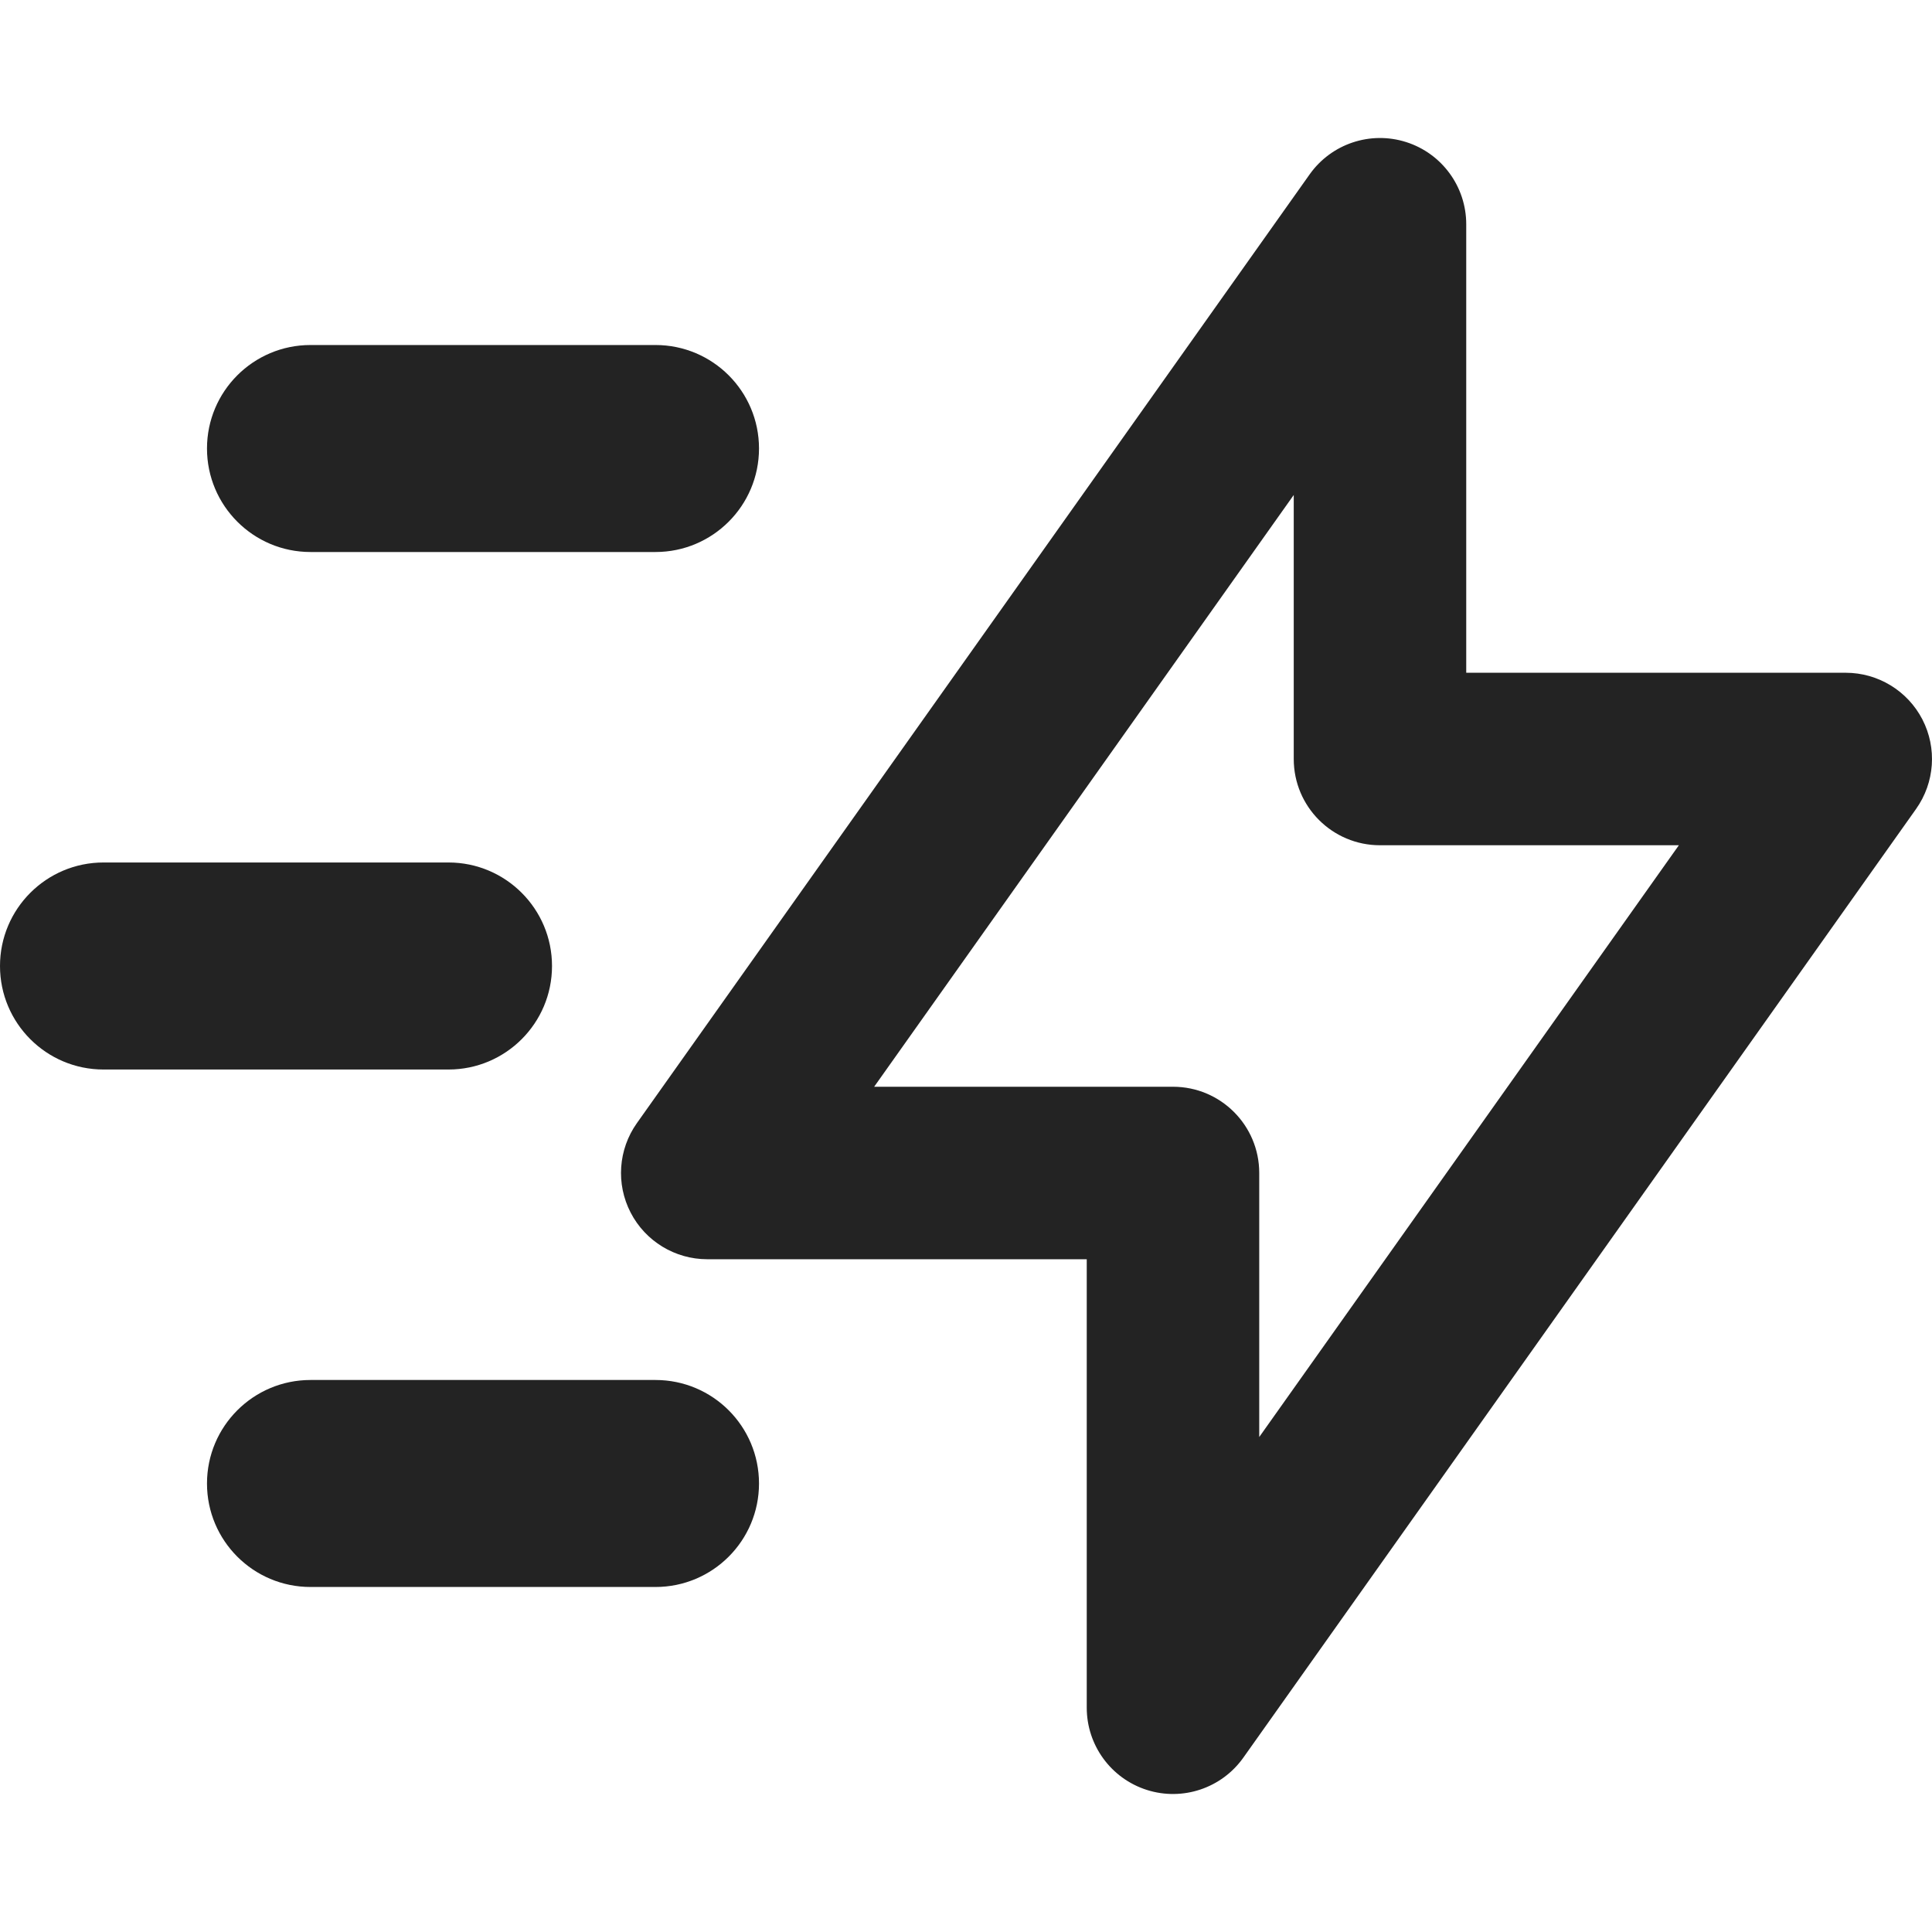 <svg width="50" height="50" viewBox="0 0 50 50" fill="none" xmlns="http://www.w3.org/2000/svg">
<path fill-rule="evenodd" clip-rule="evenodd" d="M37.946 5.804C37.946 4.832 37.318 3.972 36.392 3.677C35.466 3.382 34.456 3.72 33.894 4.512L16.483 29.066C16 29.747 15.937 30.64 16.321 31.382C16.704 32.123 17.469 32.589 18.304 32.589H28.125V44.196C28.125 45.168 28.754 46.028 29.68 46.323C30.605 46.618 31.616 46.28 32.178 45.487L49.589 20.934C50.071 20.253 50.134 19.36 49.751 18.618C49.367 17.877 48.602 17.411 47.768 17.411H37.946V5.804ZM30.357 28.125H22.623L33.482 12.81V19.643C33.482 20.876 34.481 21.875 35.714 21.875H43.449L32.589 37.19V30.357C32.589 29.124 31.59 28.125 30.357 28.125ZM8.036 8.929C6.556 8.929 5.357 10.128 5.357 11.607C5.357 13.086 6.556 14.286 8.036 14.286H16.964C18.444 14.286 19.643 13.086 19.643 11.607C19.643 10.128 18.444 8.929 16.964 8.929H8.036ZM0 25C0 23.521 1.199 22.321 2.679 22.321H11.607C13.086 22.321 14.286 23.521 14.286 25C14.286 26.479 13.086 27.679 11.607 27.679H2.679C1.199 27.679 0 26.479 0 25ZM8.036 35.714C6.556 35.714 5.357 36.913 5.357 38.393C5.357 39.872 6.556 41.071 8.036 41.071H16.964C18.444 41.071 19.643 39.872 19.643 38.393C19.643 36.913 18.444 35.714 16.964 35.714H8.036Z" fill="#232323"/>
</svg>
